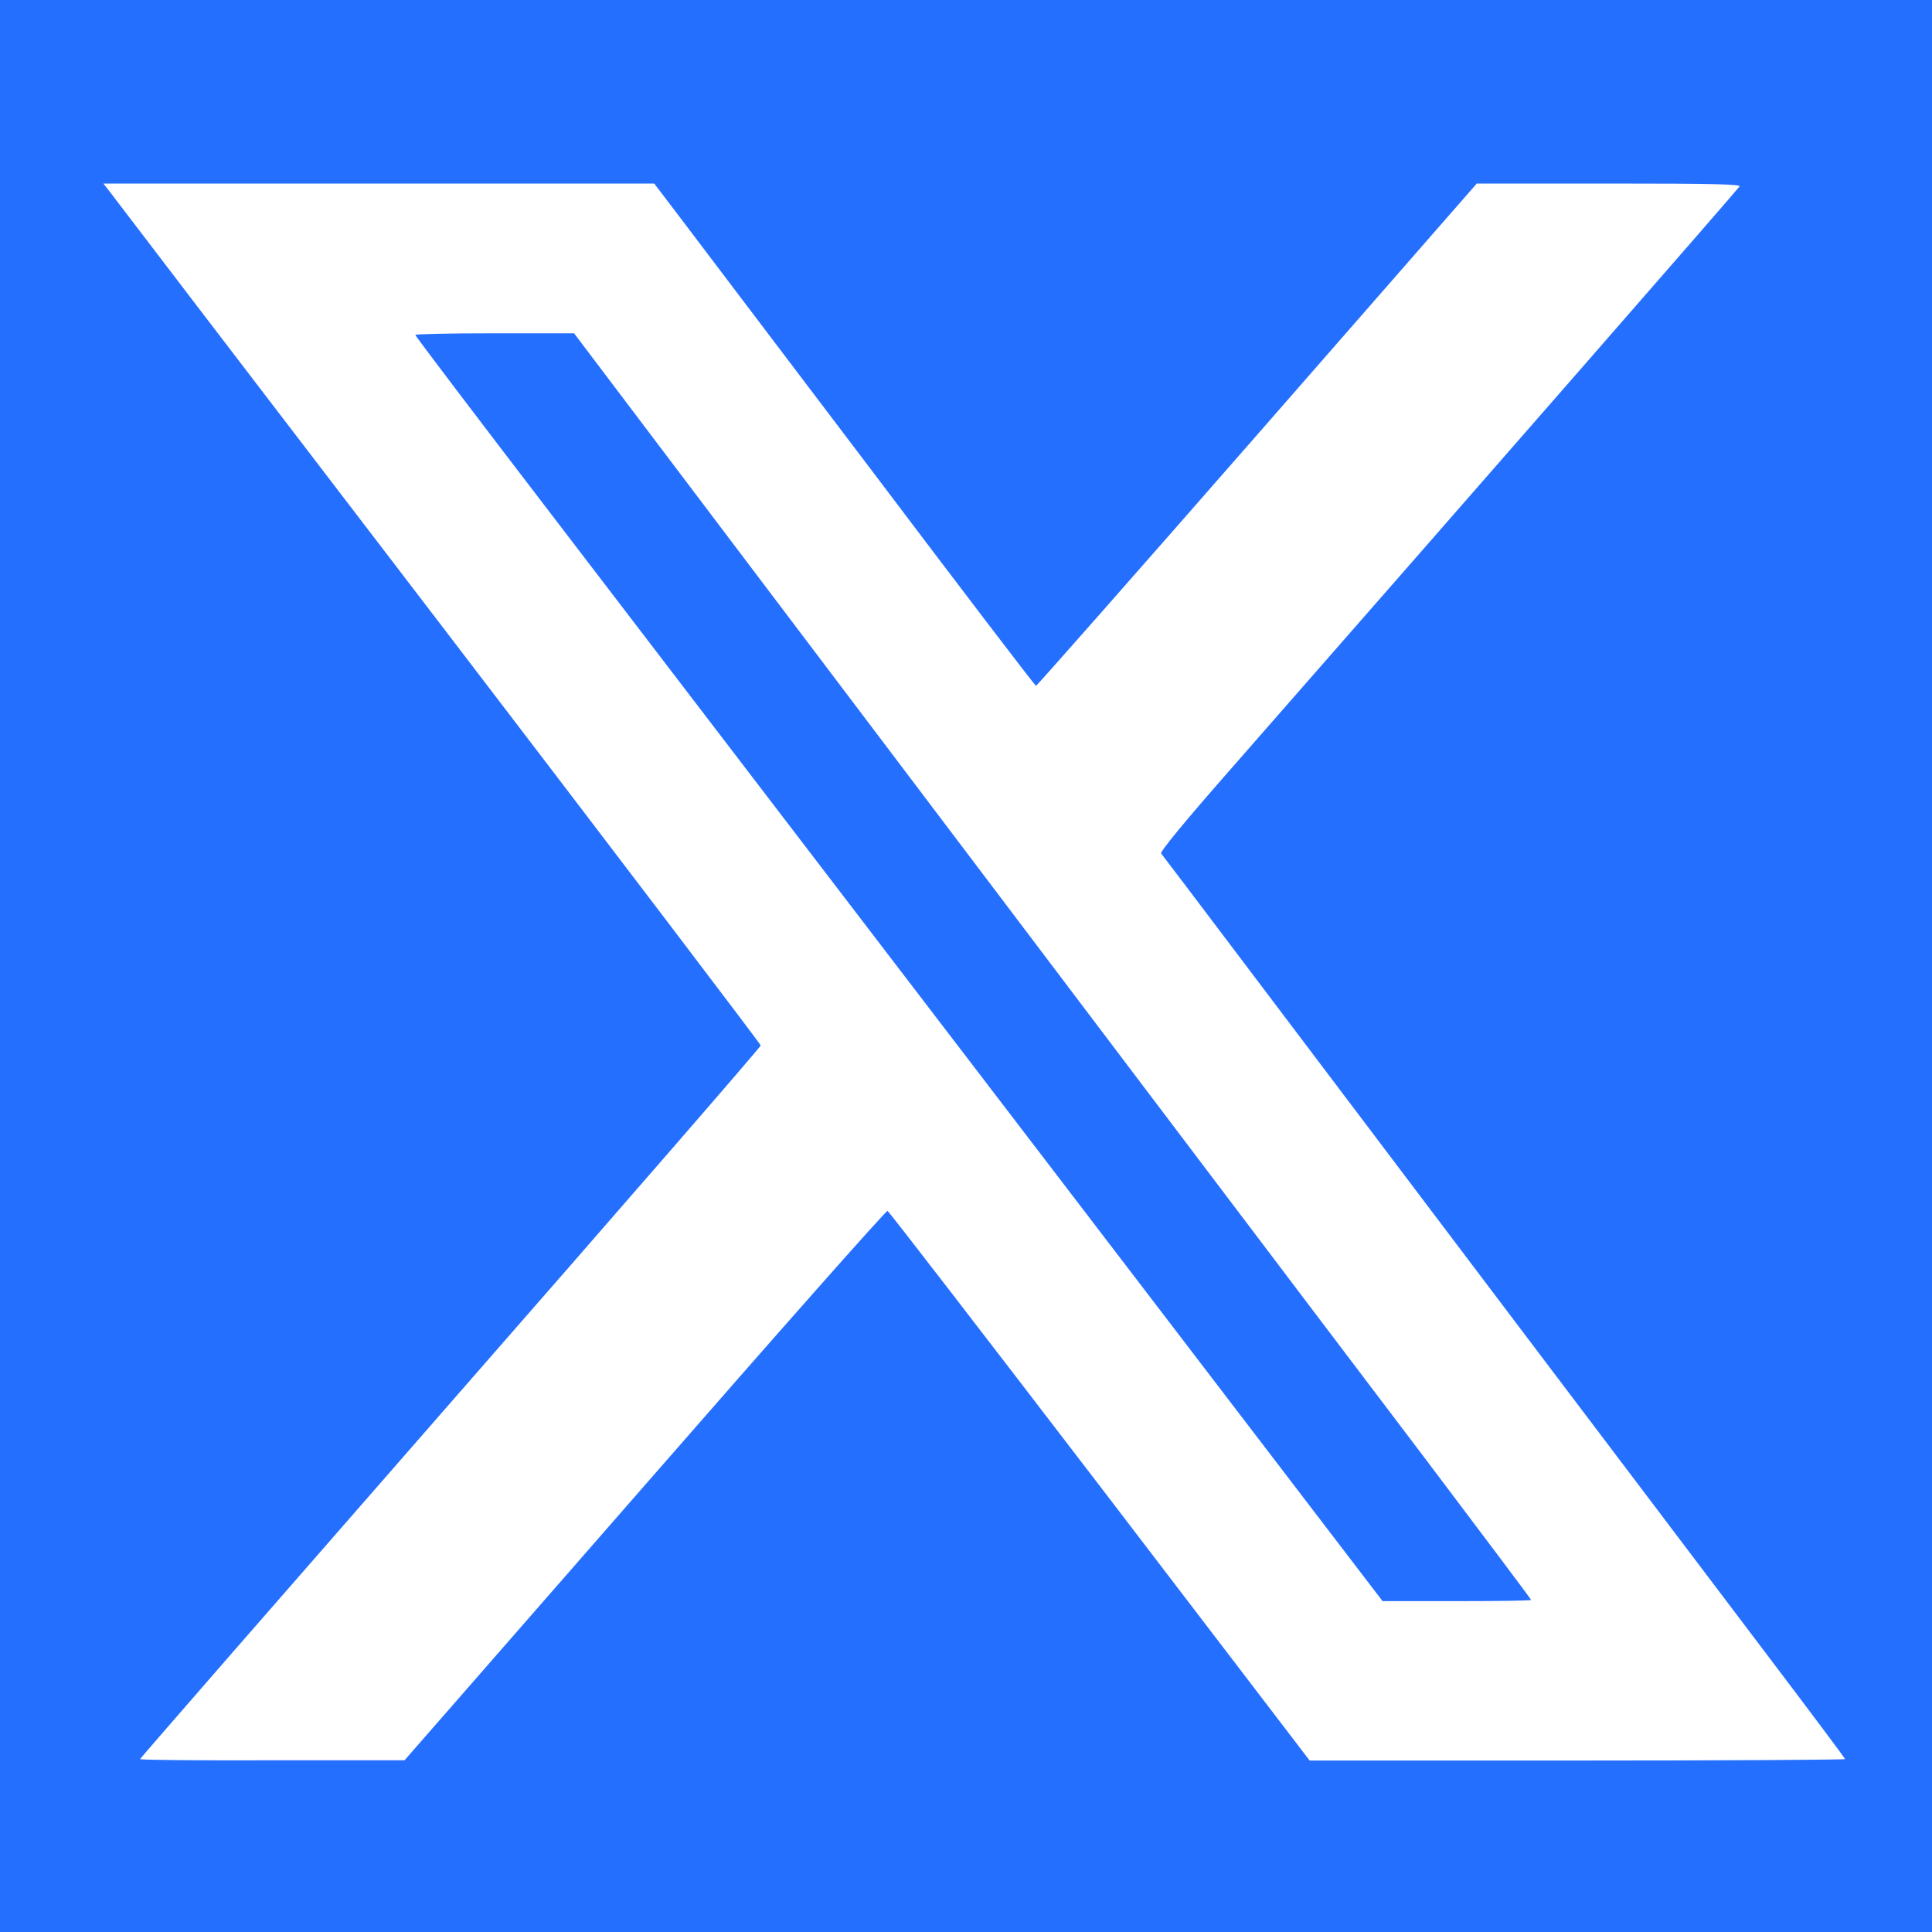 <svg width="309" height="309" viewBox="0 0 309 309" fill="none" xmlns="http://www.w3.org/2000/svg">
<rect x="0" y="0" width="309" height="309" fill="#333333" stroke="none"/>
<g clip-path="url(#clip0_450_1360)">
<rect width="309" height="309" fill="white"/>
<path d="M0 154.5V309H154.5H309V154.5V-4.50611e-05H154.5H0V154.5ZM108.807 34.84C111.124 37.891 124.797 55.968 139.243 75.01C153.65 94.091 165.547 109.695 165.701 109.695C165.817 109.695 181.769 91.618 201.082 69.525L236.192 29.355H257.358C274.199 29.355 278.486 29.471 278.216 29.819C277.984 30.243 237.003 77.173 196.524 123.368C189.34 131.557 185.516 136.23 185.709 136.501C185.902 136.732 191.966 144.728 199.189 154.307C222.635 185.361 270.993 249.324 283.199 265.431C289.726 274.044 295.095 281.229 295.095 281.344C295.095 281.46 275.821 281.576 252.299 281.576H209.463L175.898 237.66C157.397 213.519 142.14 193.704 141.947 193.666C141.715 193.588 124.257 213.326 103.129 237.544L64.697 281.538H43.569C31.904 281.576 22.402 281.499 22.402 281.344C22.402 281.229 44.728 255.62 72.036 224.373C99.344 193.164 121.669 167.439 121.669 167.208C121.669 167.014 98.339 136.308 69.834 99.034C41.29 61.761 17.652 30.823 17.265 30.282L16.532 29.355H60.603H104.635L108.807 34.84Z" fill="#256FFF"/>
<path d="M66.435 53.573C66.435 53.766 76.555 67.092 88.953 83.275C101.313 99.421 136.115 144.921 166.281 184.357L221.128 256.084H233.025C239.552 256.084 244.883 256.006 244.883 255.891C244.883 255.775 237.273 245.655 228.003 233.372C211.24 211.279 160.719 144.457 115.373 84.473L91.812 53.303H79.104C72.152 53.303 66.435 53.418 66.435 53.573Z" fill="#256FFF"/>
</g>
<defs>
<clipPath id="clip0_450_1360">
<rect width="309" height="309" fill="white"/>
</clipPath>
</defs>
</svg>
